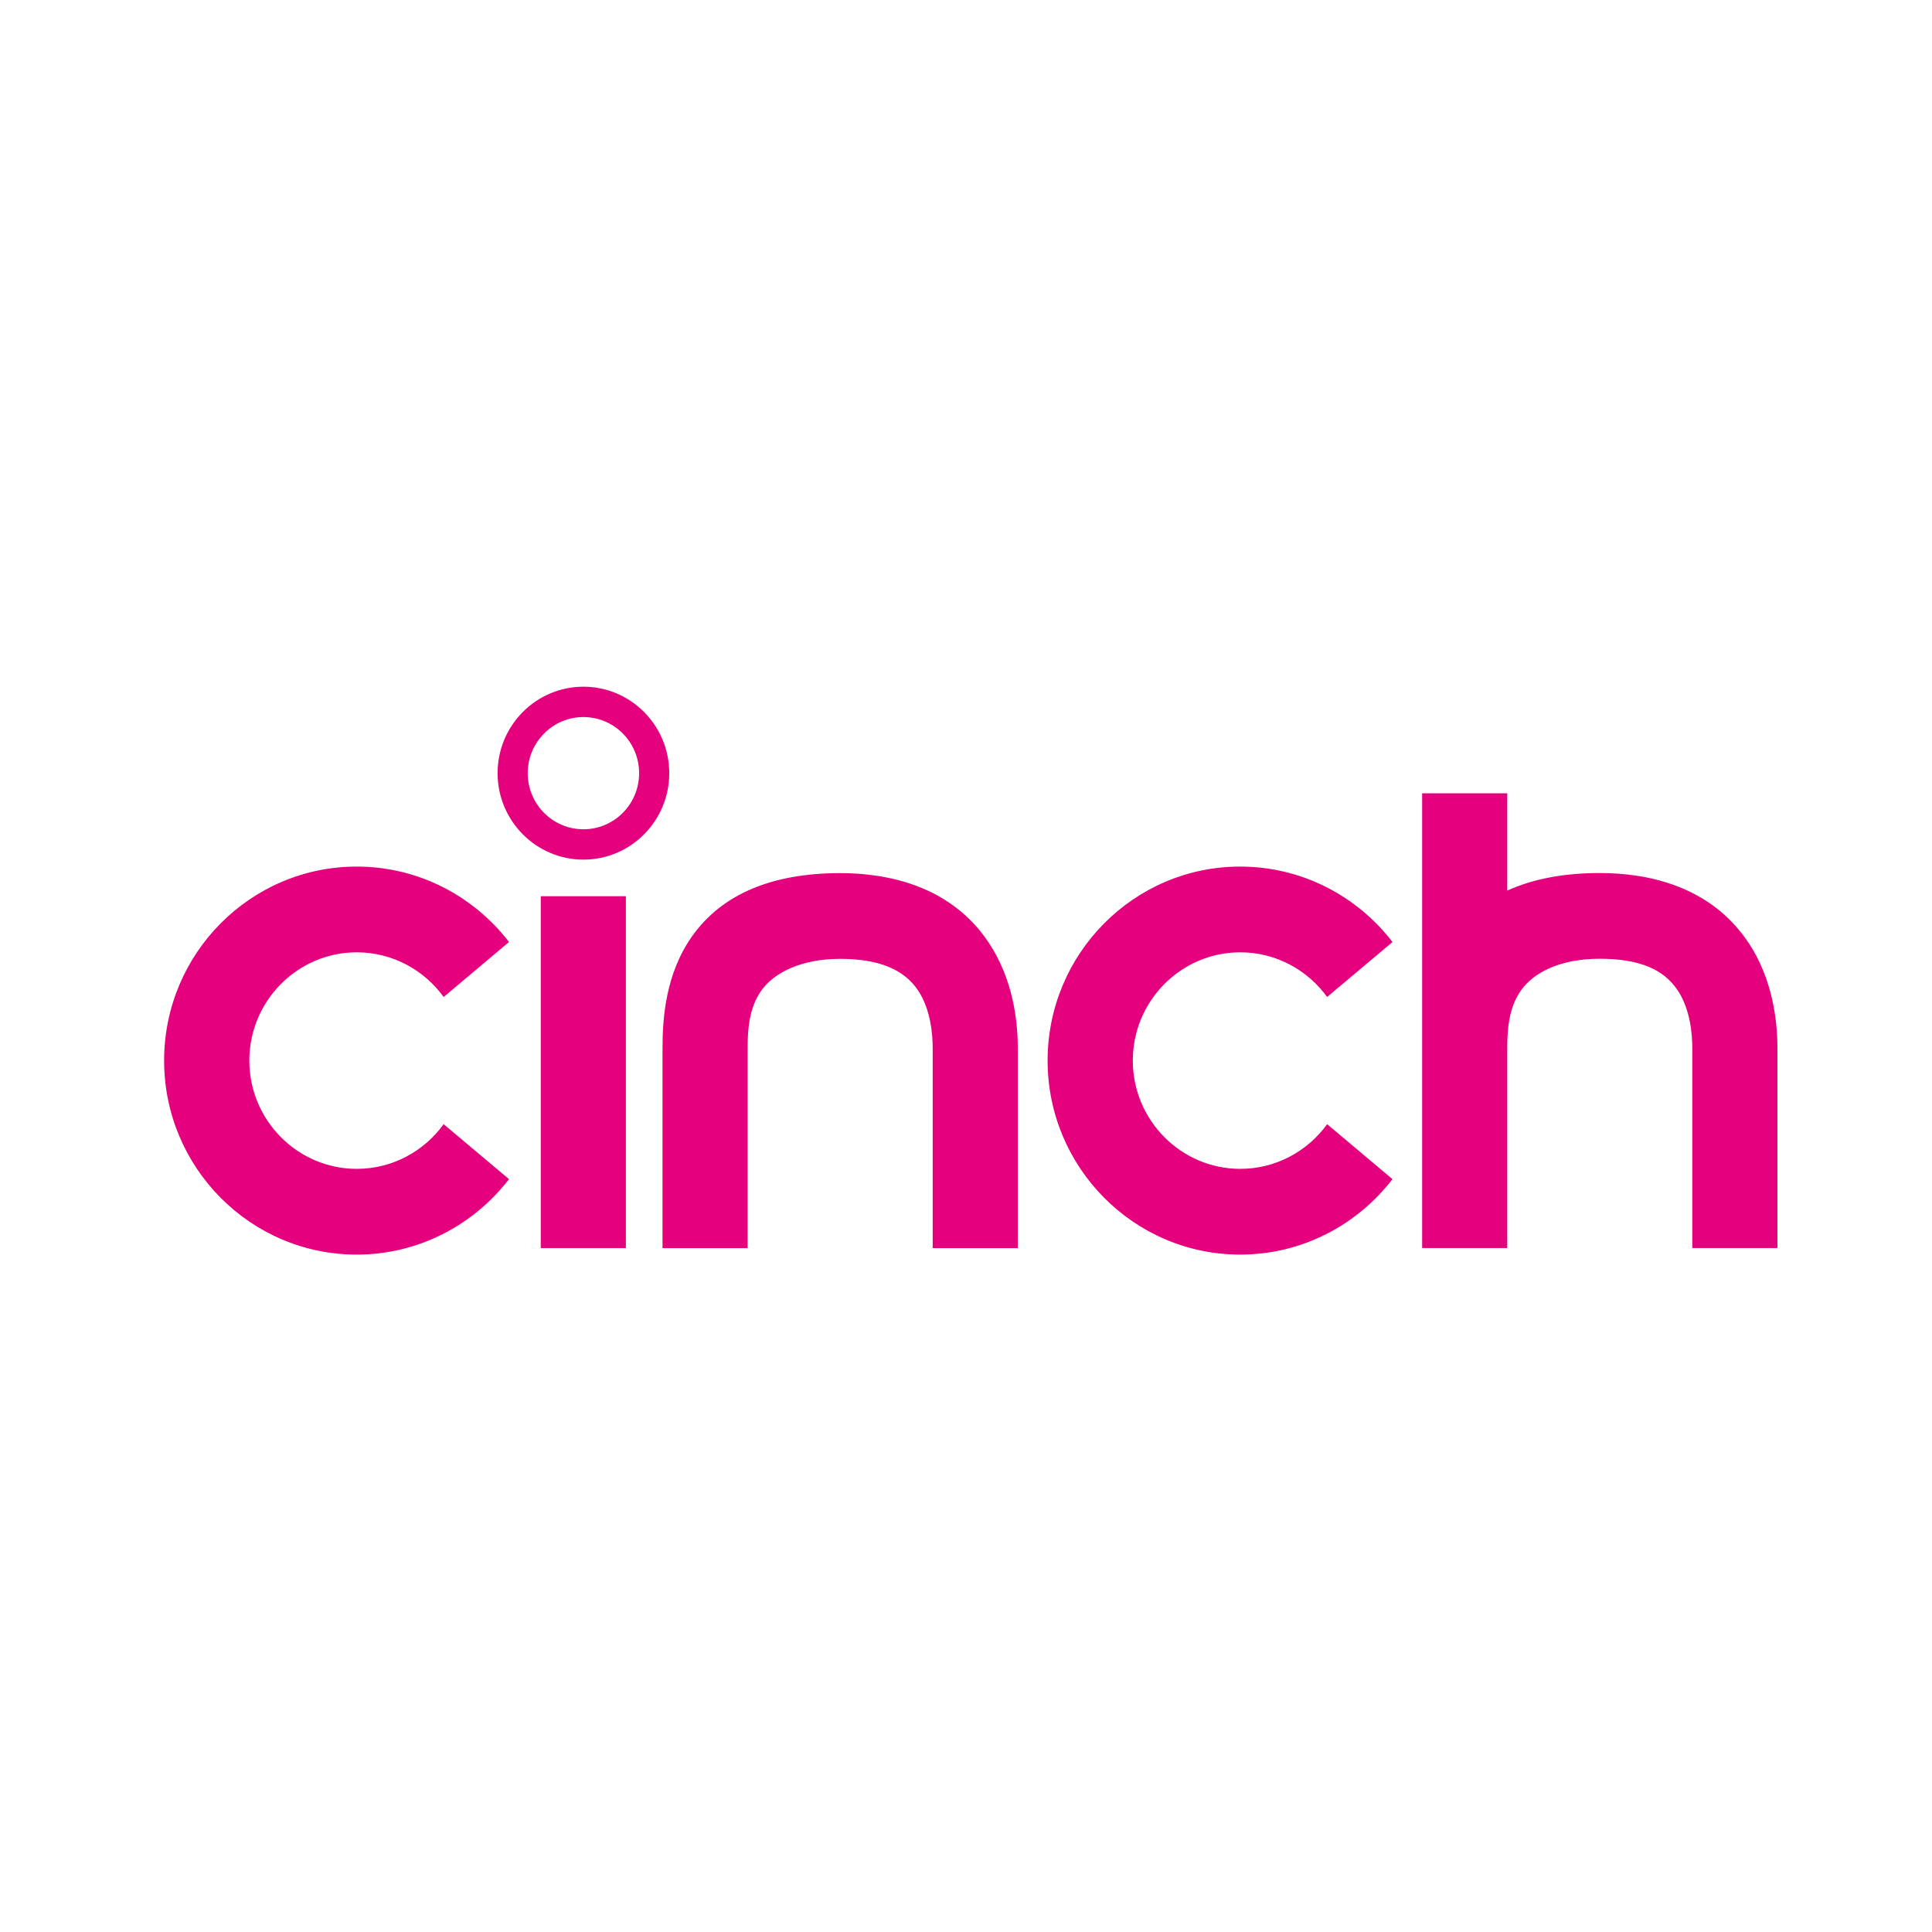 <?xml version="1.0" encoding="UTF-8"?>
<svg xmlns="http://www.w3.org/2000/svg" width="150" height="150" viewBox="0 0 150 150" fill="none">
  <path d="M45.297 55.672C42.917 55.672 40.972 57.625 40.972 60.029C40.972 62.433 42.909 64.385 45.297 64.385C47.685 64.385 49.621 62.433 49.621 60.029C49.621 57.625 47.685 55.672 45.297 55.672ZM45.297 66.741C41.626 66.741 38.633 63.732 38.633 60.029C38.633 56.326 41.618 53.316 45.297 53.316C48.976 53.316 51.961 56.326 51.961 60.029C51.961 63.732 48.976 66.741 45.297 66.741Z" fill="#E5007D"></path>
  <path d="M103.038 87.281C101.521 89.379 99.06 90.75 96.293 90.75C91.695 90.75 87.951 86.975 87.951 82.344C87.951 77.713 91.695 73.937 96.293 73.937C99.06 73.937 101.521 75.309 103.038 77.406L108.112 73.138C105.377 69.581 101.093 67.281 96.285 67.281C88.04 67.281 81.336 74.042 81.336 82.344C81.336 90.645 88.04 97.406 96.285 97.406C101.093 97.406 105.369 95.107 108.112 91.549L103.038 87.281Z" fill="#E5007D"></path>
  <path d="M34.444 87.281C32.928 89.379 30.467 90.75 27.7 90.75C23.101 90.75 19.358 86.975 19.358 82.344C19.358 77.713 23.101 73.937 27.7 73.937C30.467 73.937 32.928 75.309 34.444 77.406L39.519 73.138C36.784 69.581 32.5 67.281 27.692 67.281C19.447 67.281 12.742 74.034 12.742 82.344C12.742 90.653 19.447 97.406 27.692 97.406C32.5 97.406 36.776 95.107 39.519 91.549L34.444 87.281Z" fill="#E5007D"></path>
  <path d="M48.592 69.582H41.984V96.899H48.592V69.582Z" fill="#E5007D"></path>
  <path d="M79.021 96.905H72.414V81.375C72.414 80.342 72.268 78.39 71.284 76.906C70.187 75.252 68.21 74.445 65.225 74.445C62.24 74.445 60.102 75.502 59.11 76.906C58.15 78.253 58.045 79.955 58.045 81.375V96.905H51.438V81.375C51.438 79.035 51.679 75.591 53.737 72.686C56.044 69.435 59.909 67.789 65.233 67.789C68.864 67.789 73.825 68.733 76.786 73.219C78.634 76.018 79.021 79.197 79.021 81.383V96.913V96.905Z" fill="#E5007D"></path>
  <path d="M135.763 73.211C132.794 68.726 127.84 67.782 124.21 67.782C121.402 67.782 119.006 68.242 117.022 69.145V61.594H110.414V96.898H117.022V81.368C117.022 79.948 117.134 78.246 118.086 76.898C119.079 75.494 121.136 74.438 124.202 74.438C127.268 74.438 129.163 75.244 130.261 76.898C131.245 78.383 131.39 80.335 131.39 81.368V96.898H137.998V81.368C137.998 79.189 137.61 76.003 135.763 73.203" fill="#E5007D"></path>
</svg>
